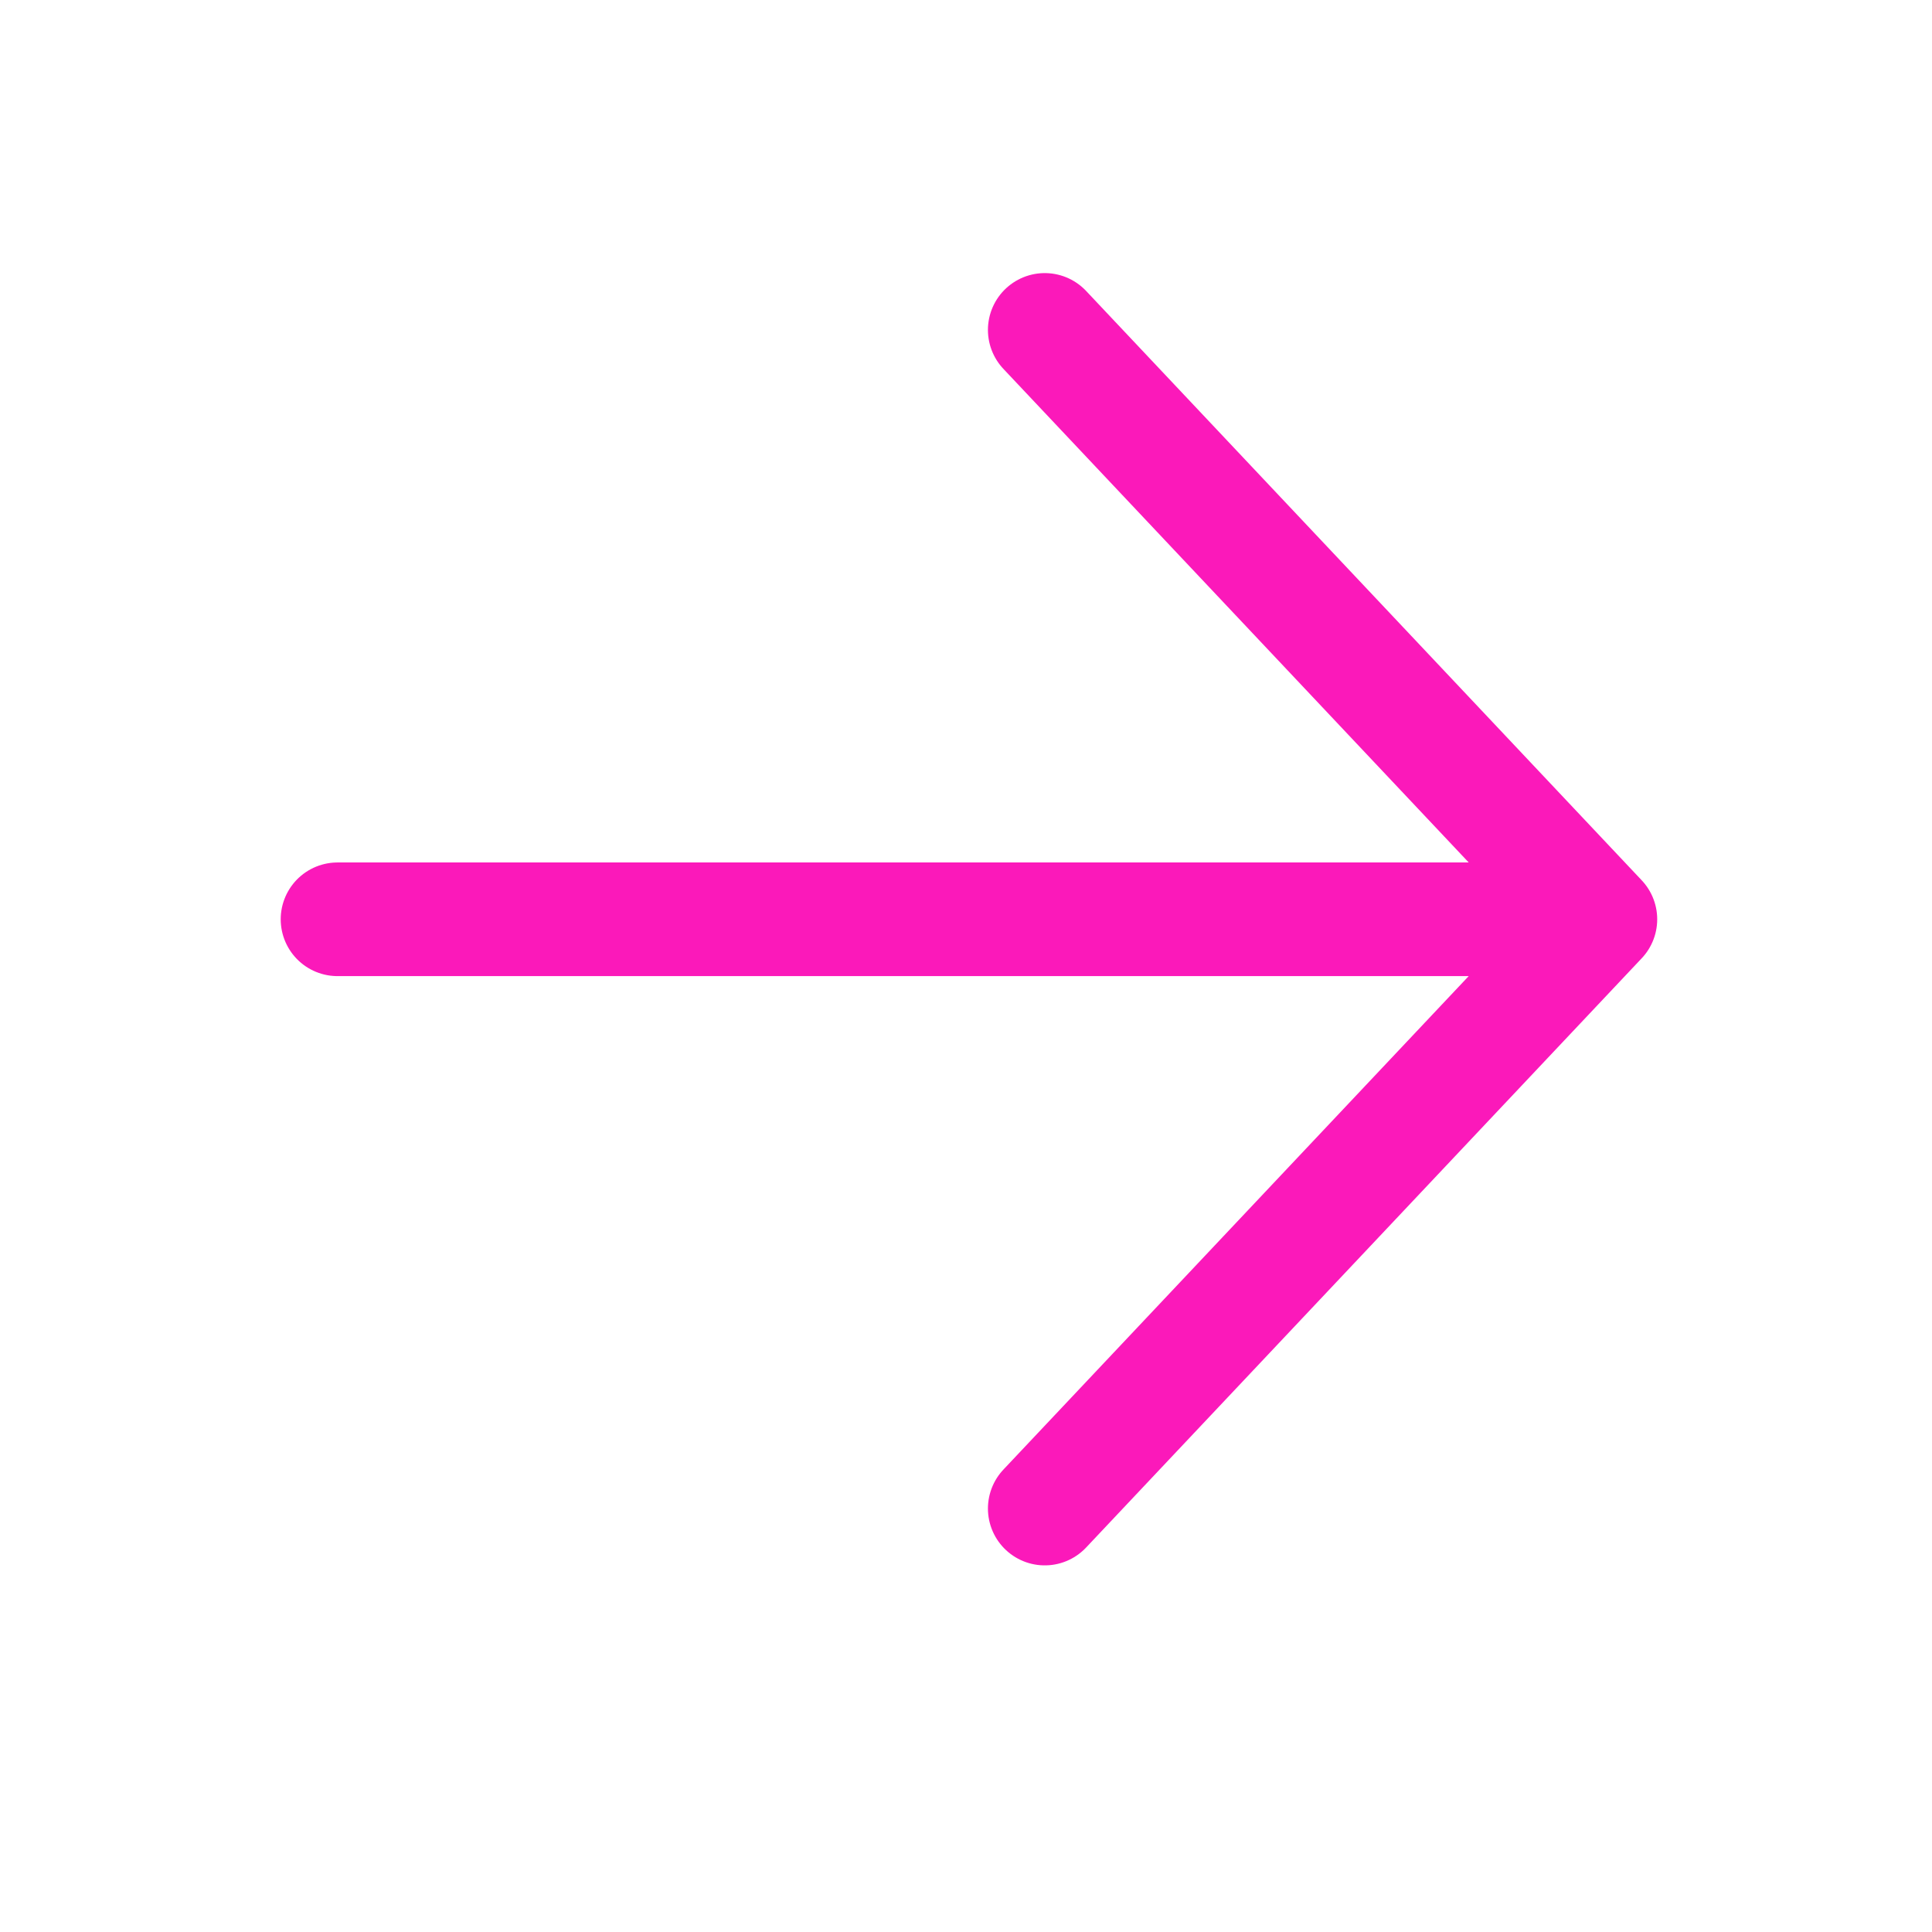 <svg width="17" height="17" viewBox="0 0 17 17" fill="none" xmlns="http://www.w3.org/2000/svg">
<path d="M2.97 8.089H14.082M14.082 8.089L9.193 2.903M14.082 8.089L9.193 13.274" stroke="#FB19BA" stroke-linecap="round" stroke-linejoin="round"/>
</svg>
